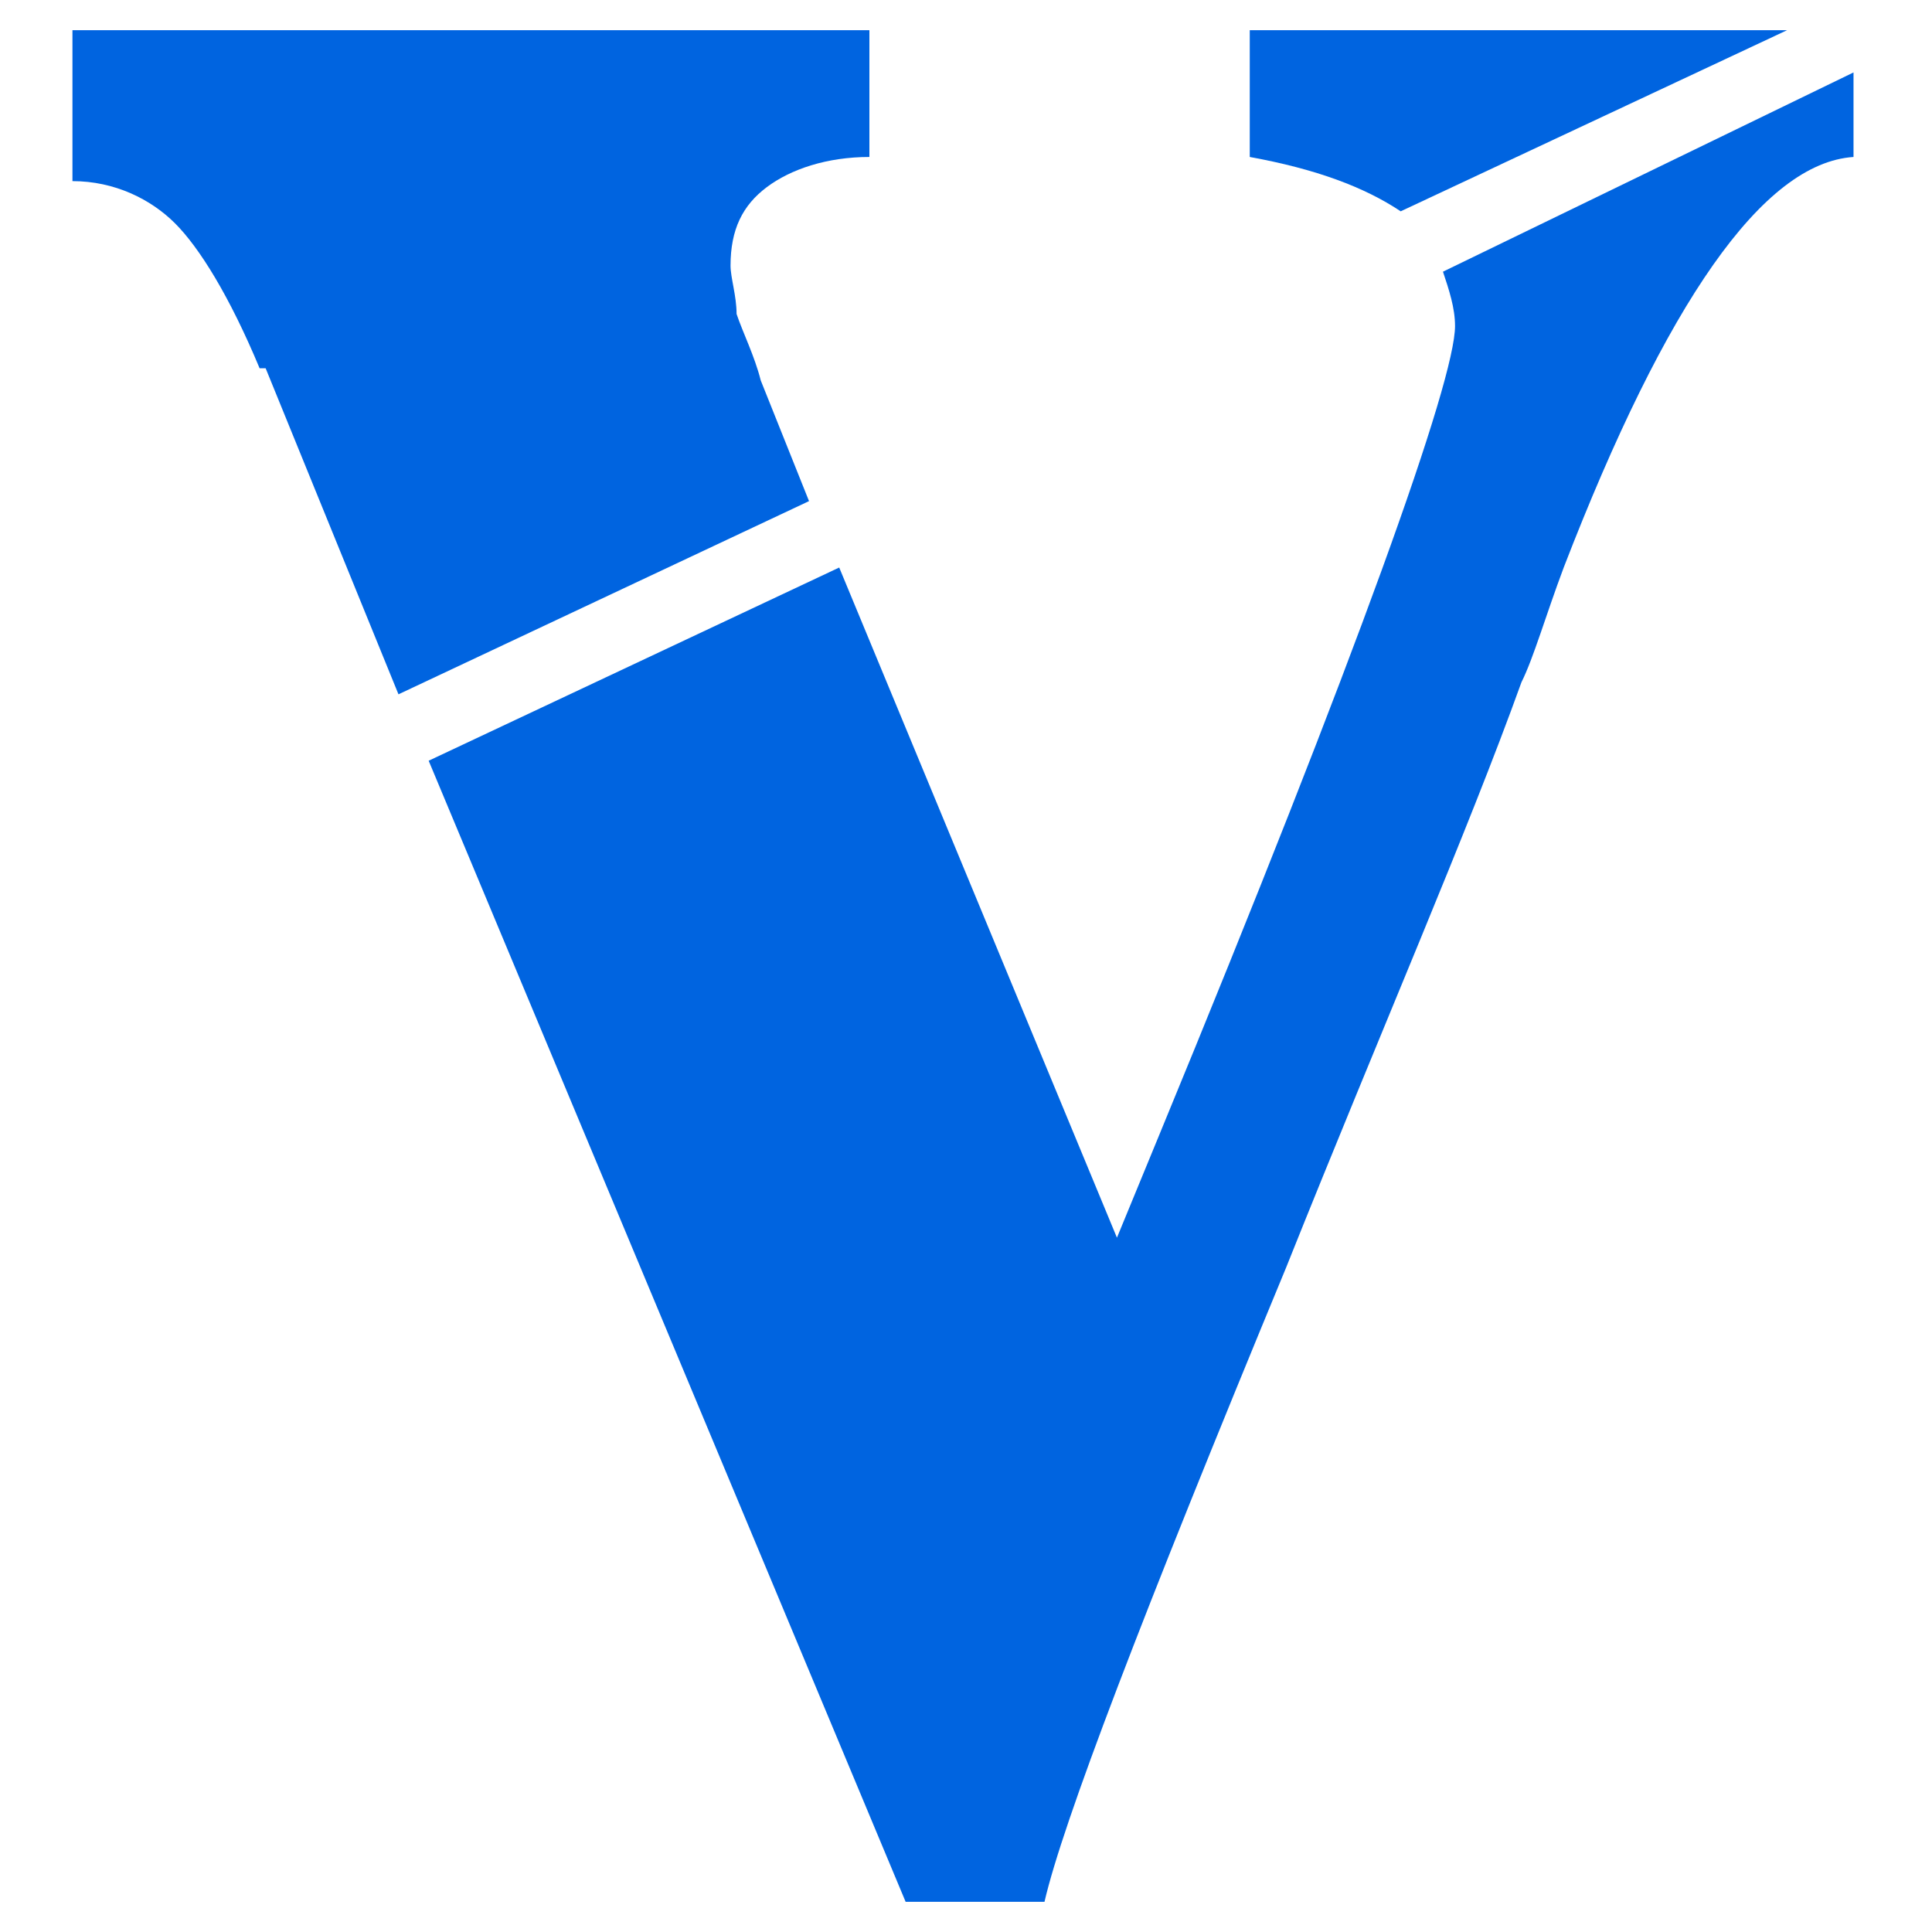 <svg viewBox="0 0 32 32" version="1.1" xmlns="http://www.w3.org/2000/svg" id="Layer_1">
  
  <defs>
    <style>
      .st0 {
        fill: #0064e0;
        fill-rule: evenodd;
      }
    </style>
  </defs>
  <path d="M29.5.5h-8.8v2.1c1.1.2,1.9.5,2.5.9l6.4-3Z" class="st0"></path>
  <path d="M4.4,6.1l2.2,5.4,6.8-3.2-.8-2c-.1-.4-.3-.8-.4-1.1,0-.3-.1-.6-.1-.8,0-.6.2-1,.6-1.3.4-.3,1-.5,1.7-.5V.5H1.2v2.5c.7,0,1.3.3,1.7.7.4.4.9,1.2,1.4,2.4Z" class="st0"></path>
  <path d="M23.9,4.5c.1.3.2.6.2.9,0,.9-1.6,5.4-4.9,13.4l-.7,1.7-4.6-11.1-6.8,3.2,7.9,18.9h2.3c.3-1.3,1.6-4.7,4-10.5,1.6-4,3-7.2,3.9-9.7.2-.4.4-1.1.7-1.9,1.7-4.4,3.3-6.7,4.8-6.8v-1.4l-6.8,3.3Z" class="st0"></path>
</svg>